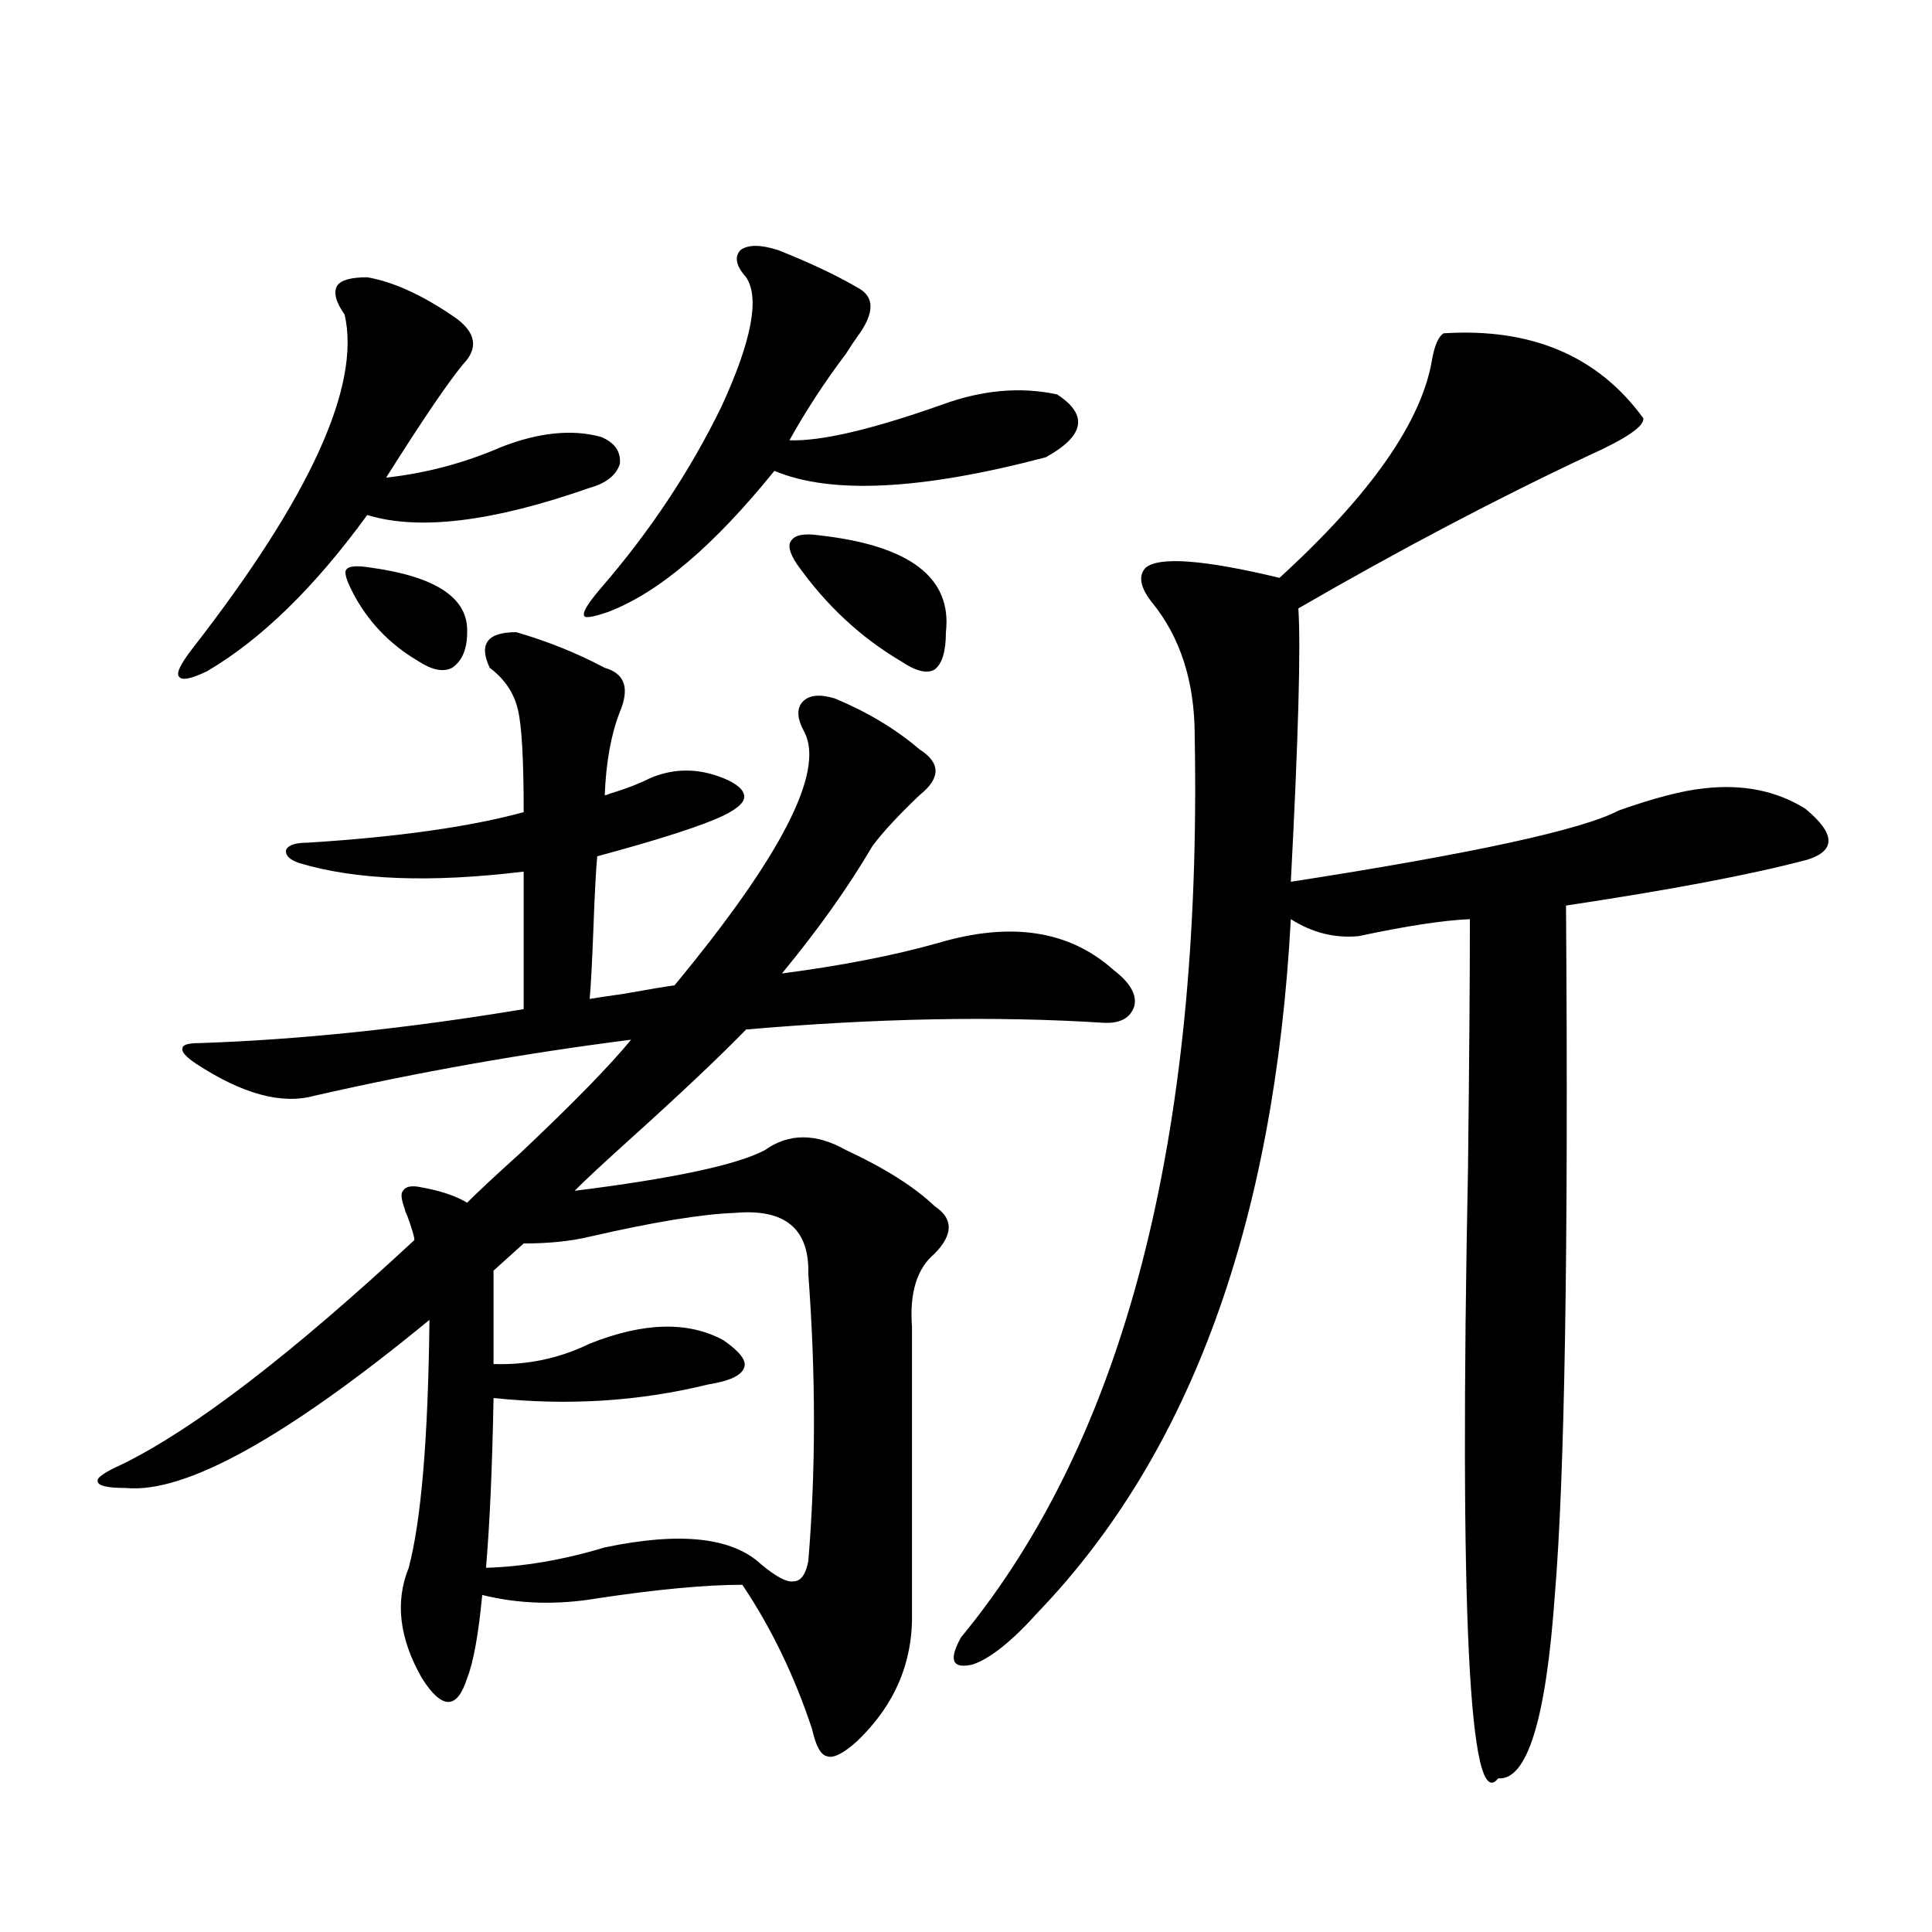 <?xml version="1.0" encoding="utf-8"?>
<!-- Generator: Adobe Illustrator 16.0.0, SVG Export Plug-In . SVG Version: 6.00 Build 0)  -->
<!DOCTYPE svg PUBLIC "-//W3C//DTD SVG 1.1//EN" "http://www.w3.org/Graphics/SVG/1.1/DTD/svg11.dtd">
<svg version="1.1" id="图层_1" xmlns="http://www.w3.org/2000/svg" xmlns:xlink="http://www.w3.org/1999/xlink" x="0px" y="0px"
	 width="1000px" height="1000px" viewBox="0 0 1000 1000" enable-background="new 0 0 1000 1000" xml:space="preserve">
<path d="M267.164,327.211c16.25,4.696,31.539,10.849,45.853,18.457c10.396,2.938,13.003,10.547,7.805,22.852
	c-4.558,11.728-7.164,26.079-7.805,43.066c0.641,0,1.616-0.288,2.927-0.879c7.805-2.335,14.634-4.972,20.487-7.91
	c12.348-5.273,25.03-5.273,38.048,0c7.149,2.938,10.731,6.152,10.731,9.668c0,2.938-3.582,6.152-10.731,9.668
	c-11.066,5.273-32.85,12.305-65.364,21.094c-0.655,7.031-1.311,19.336-1.951,36.914c-0.655,17.578-1.311,29.883-1.951,36.914
	c3.247-0.577,9.101-1.456,17.561-2.637c13.003-2.335,21.783-3.804,26.341-4.395c55.273-66.797,77.712-110.44,67.315-130.957
	c-3.902-7.031-4.237-12.305-0.976-15.82c3.247-3.516,8.78-4.093,16.585-1.758c16.905,7.031,31.539,15.82,43.901,26.367
	c11.052,7.031,11.052,14.941,0,23.73c-11.066,10.547-19.191,19.336-24.39,26.367c-12.362,21.094-27.972,43.066-46.828,65.918
	c31.219-4.093,58.2-9.366,80.974-15.82c37.713-11.124,67.956-6.44,90.729,14.063c8.445,6.454,12.027,12.606,10.731,18.457
	c-1.951,6.454-7.484,9.38-16.585,8.789c-55.288-3.516-116.75-2.335-184.386,3.516c-14.313,14.653-34.146,33.398-59.511,56.25
	c-14.313,12.896-24.069,21.973-29.268,27.246c51.371-6.44,84.221-13.472,98.534-21.094c12.348-8.789,26.341-8.789,41.95,0
	c20.152,9.38,35.441,19.048,45.853,29.004c9.756,6.454,9.756,14.653,0,24.609c-9.115,7.622-13.018,20.215-11.707,37.793V834.34
	c0.641,25.776-8.78,48.038-28.292,66.797c-7.164,6.44-12.362,9.077-15.609,7.91c-3.262-0.591-5.854-5.273-7.805-14.063
	c-9.115-27.548-21.143-52.446-36.097-74.707c-18.871,0-43.901,2.335-75.12,7.031c-20.822,3.516-40.654,2.925-59.511-1.758
	c-1.951,20.503-4.558,34.854-7.805,43.066c-2.606,8.198-5.854,12.305-9.756,12.305s-8.46-4.106-13.658-12.305
	c-11.707-20.517-13.993-39.551-6.829-57.129c6.494-24.609,10.076-67.374,10.731-128.32c-74.145,60.946-126.506,89.95-157.069,87.012
	c-9.756,0-14.634-1.167-14.634-3.516c-0.655-1.758,3.567-4.683,12.683-8.789c37.072-18.155,87.468-56.827,151.216-116.016
	c0-1.758-1.311-6.152-3.902-13.184c-0.655-1.167-0.976-2.046-0.976-2.637c-1.951-5.273-2.286-8.487-0.976-9.668
	c1.296-2.335,4.543-2.925,9.756-1.758c9.756,1.758,17.561,4.395,23.414,7.91c5.198-5.273,14.299-13.761,27.316-25.488
	c27.316-25.776,46.493-45.401,57.56-58.887c-55.288,7.031-109.921,16.699-163.898,29.004c-16.92,4.696-37.407-0.879-61.462-16.699
	c-5.213-3.516-7.484-6.152-6.829-7.91c0-1.758,2.927-2.637,8.78-2.637c52.026-1.758,107.955-7.608,167.801-17.578v-71.191
	c-48.139,5.864-86.827,4.395-116.095-4.395c-5.213-1.758-7.484-4.093-6.829-7.031c1.296-2.335,4.878-3.516,10.731-3.516
	c46.828-2.925,84.221-8.198,112.192-15.82c0-26.944-0.976-44.522-2.927-52.734c-1.951-8.789-6.829-16.108-14.634-21.973
	C247.652,333.363,252.195,327.211,267.164,327.211z M190.093,143.52c13.658,2.349,28.933,9.38,45.853,21.094
	c10.396,7.622,11.707,15.532,3.902,23.73c-7.805,9.38-21.143,29.004-39.999,58.887c20.808-2.335,40.64-7.608,59.511-15.82
	c19.512-7.608,36.737-9.366,51.706-5.273c7.149,2.938,10.396,7.622,9.756,14.063c-1.951,5.864-7.164,9.97-15.609,12.305
	c-50.09,17.578-88.458,22.274-115.119,14.063c-27.316,37.505-54.968,64.462-82.925,80.859c-8.46,4.106-13.338,4.985-14.634,2.637
	c-1.311-1.758,0.976-6.44,6.829-14.063c61.127-78.511,87.468-136.23,79.022-173.145c-4.558-6.44-5.854-11.426-3.902-14.941
	C176.435,144.989,181.633,143.52,190.093,143.52z M192.044,293.813c33.811,4.696,50.396,15.82,49.755,33.398
	c0,8.789-2.606,14.941-7.805,18.457c-4.558,2.349-10.411,1.181-17.561-3.516c-14.969-8.789-26.341-20.792-34.146-36.035
	c-3.262-6.44-4.237-10.245-2.927-11.426C180.657,292.934,184.88,292.646,192.044,293.813z M380.332,627.797
	c-16.92,0.591-41.95,4.696-75.12,12.305c-9.756,2.349-21.143,3.516-34.146,3.516l-15.609,14.063v48.34
	c17.561,0.591,34.146-2.925,49.755-10.547c27.957-11.124,51.051-11.714,69.267-1.758c8.445,5.864,12.027,10.547,10.731,14.063
	c-1.311,4.106-7.484,7.031-18.536,8.789c-35.776,8.789-72.849,11.138-111.217,7.031c-0.655,35.747-1.951,65.039-3.902,87.891
	c19.512-0.577,39.999-4.093,61.462-10.547c39.023-8.198,66.005-5.273,80.974,8.789c7.805,6.44,13.323,9.366,16.585,8.789
	c3.902,0,6.494-3.516,7.805-10.547c3.902-46.87,3.902-96.378,0-148.535C419.021,636.009,406.338,625.462,380.332,627.797z
	 M402.771,129.457c16.25,6.454,29.908,12.896,40.975,19.336c9.101,4.696,9.101,13.184,0,25.488
	c-1.311,1.758-3.262,4.696-5.854,8.789c-11.066,14.653-20.822,29.595-29.268,44.824c16.25,0.591,42.591-5.562,79.022-18.457
	c20.808-7.608,40.64-9.366,59.511-5.273c16.25,10.547,14.299,21.396-5.854,32.52c-64.389,17.001-111.217,19.336-140.484,7.031
	c-31.219,38.672-59.846,62.993-85.852,72.949c-8.46,2.938-12.683,3.516-12.683,1.758c-0.655-1.758,2.271-6.44,8.78-14.063
	c25.365-29.292,46.173-60.645,62.438-94.043c15.609-33.976,19.832-56.25,12.683-66.797c-5.213-5.851-6.188-10.547-2.927-14.063
	C387.161,126.532,393.655,126.532,402.771,129.457z M424.233,277.113c46.828,5.273,68.611,21.973,65.364,50.098
	c0,9.97-1.951,16.411-5.854,19.336c-3.902,2.349-9.756,0.879-17.561-4.395c-20.822-12.305-38.703-29.004-53.657-50.098
	c-3.902-5.851-4.878-9.956-2.927-12.305C411.551,276.825,416.429,275.946,424.233,277.113z M747.152,172.523
	c45.518-2.925,79.998,11.728,103.412,43.945c0.641,4.106-8.78,10.547-28.292,19.336c-47.483,22.274-97.559,48.642-150.24,79.102
	c1.296,19.927,0,67.099-3.902,141.504c94.297-14.64,150.881-26.944,169.752-36.914c18.201-6.44,32.835-10.245,43.901-11.426
	c20.152-2.335,37.713,1.181,52.682,10.547c15.609,12.896,15.93,21.685,0.976,26.367c-28.627,7.622-70.242,15.532-124.875,23.73
	c1.296,176.962-0.655,296.191-5.854,357.715c-4.558,63.858-14.313,95.21-29.268,94.043c-14.969,19.336-20.167-85.845-15.609-315.527
	c0.641-55.069,0.976-98.136,0.976-129.199c-13.658,0.591-32.85,3.516-57.56,8.789c-12.362,1.181-24.069-1.758-35.121-8.789
	c-8.46,157.036-52.041,276.567-130.729,358.594c-13.658,15.229-25.045,24.308-34.146,27.246
	c-10.411,2.335-12.362-2.349-5.854-14.063c84.541-102.53,124.875-258.097,120.973-466.699c0-28.125-7.484-51.265-22.438-69.434
	c-5.854-7.608-6.829-13.472-2.927-17.578c7.149-5.851,30.243-4.093,69.267,5.273c47.469-43.354,73.81-81.147,79.022-113.379
	C742.595,178.676,744.546,174.281,747.152,172.523z"/>
</svg>
